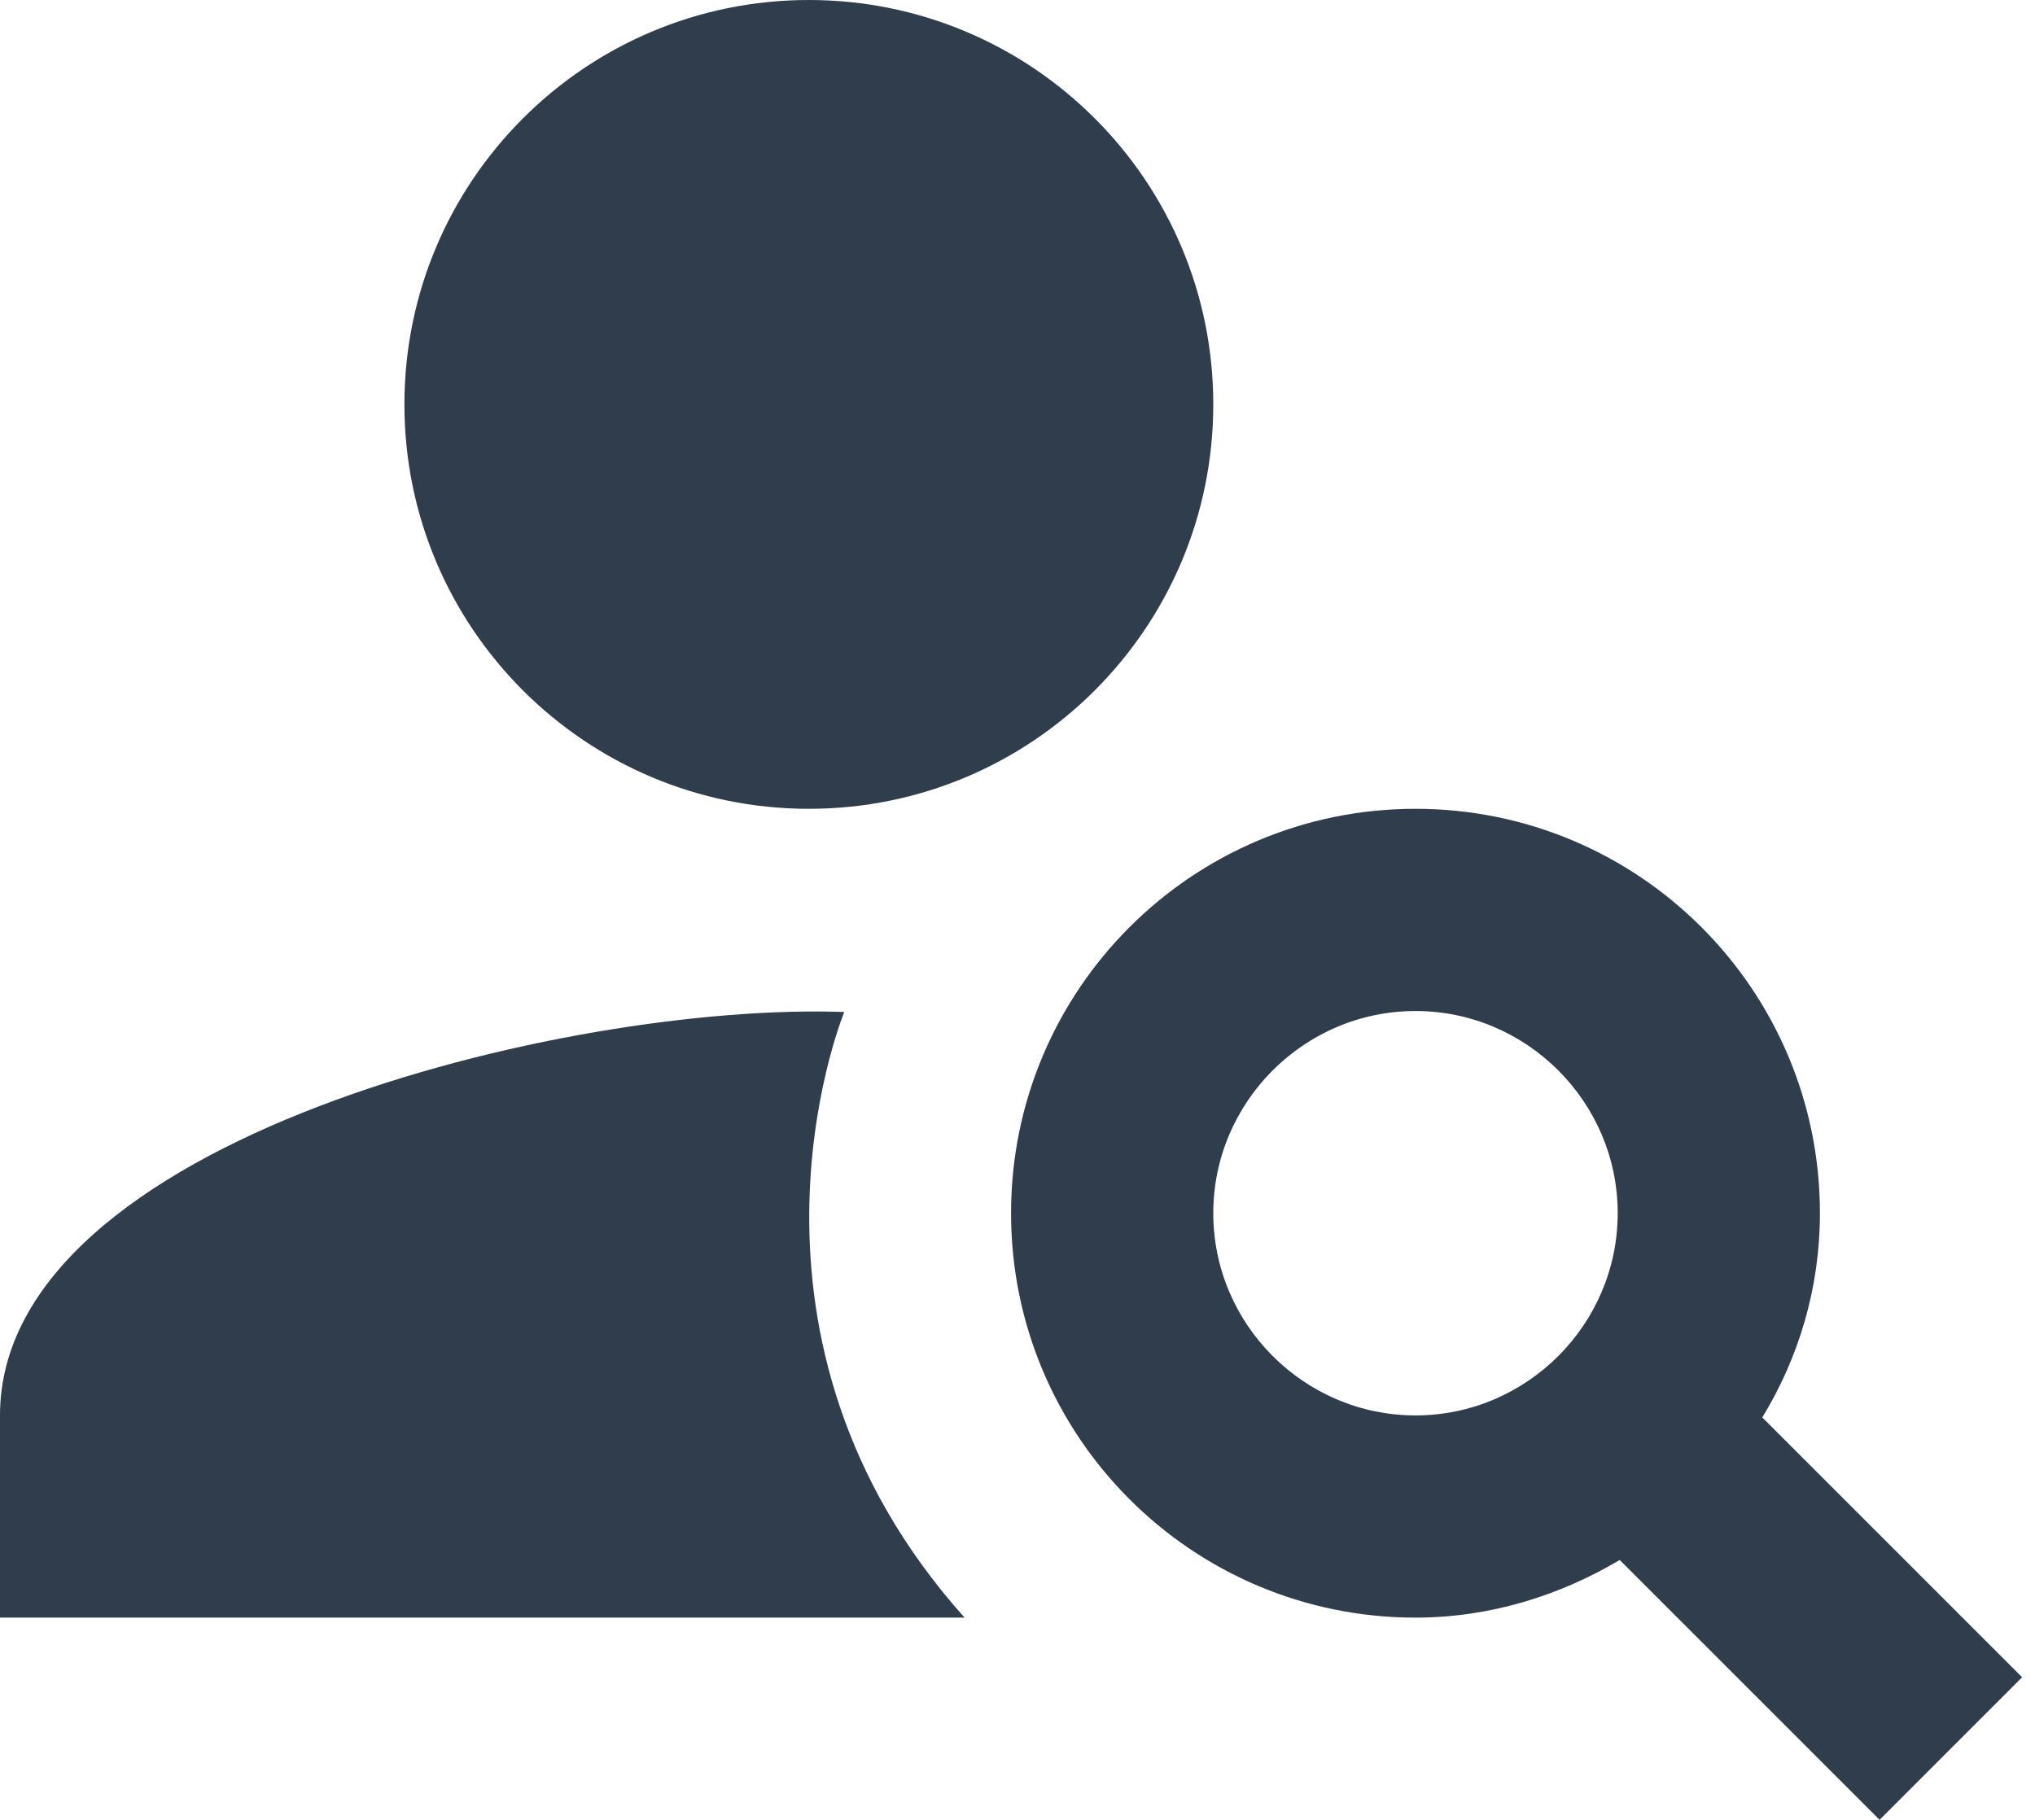 <?xml version="1.0" encoding="UTF-8"?>
<svg xmlns="http://www.w3.org/2000/svg" width="123" height="110" viewBox="0 0 123 110" fill="none">
  <path d="M48.889 48.889C62.389 48.889 73.333 37.945 73.333 24.444C73.333 10.944 62.389 0 48.889 0C35.389 0 24.444 10.944 24.444 24.444C24.444 37.945 35.389 48.889 48.889 48.889Z" fill="#2F3D4C"></path>
  <path d="M51.028 61.172C34.344 60.561 0 68.872 0 85.556V97.778H58.3C43.206 80.911 50.783 61.783 51.028 61.172ZM106.517 85.678C108.717 82.072 110 77.856 110 73.333C110 59.828 99.061 48.889 85.556 48.889C72.05 48.889 61.111 59.828 61.111 73.333C61.111 86.839 72.05 97.778 85.556 97.778C90.078 97.778 94.294 96.433 97.9 94.294L113.606 110L122.222 101.383L106.517 85.678ZM85.556 85.556C78.833 85.556 73.333 80.056 73.333 73.333C73.333 66.611 78.833 61.111 85.556 61.111C92.278 61.111 97.778 66.611 97.778 73.333C97.778 80.056 92.278 85.556 85.556 85.556Z" fill="#2F3D4C"></path>
</svg>
